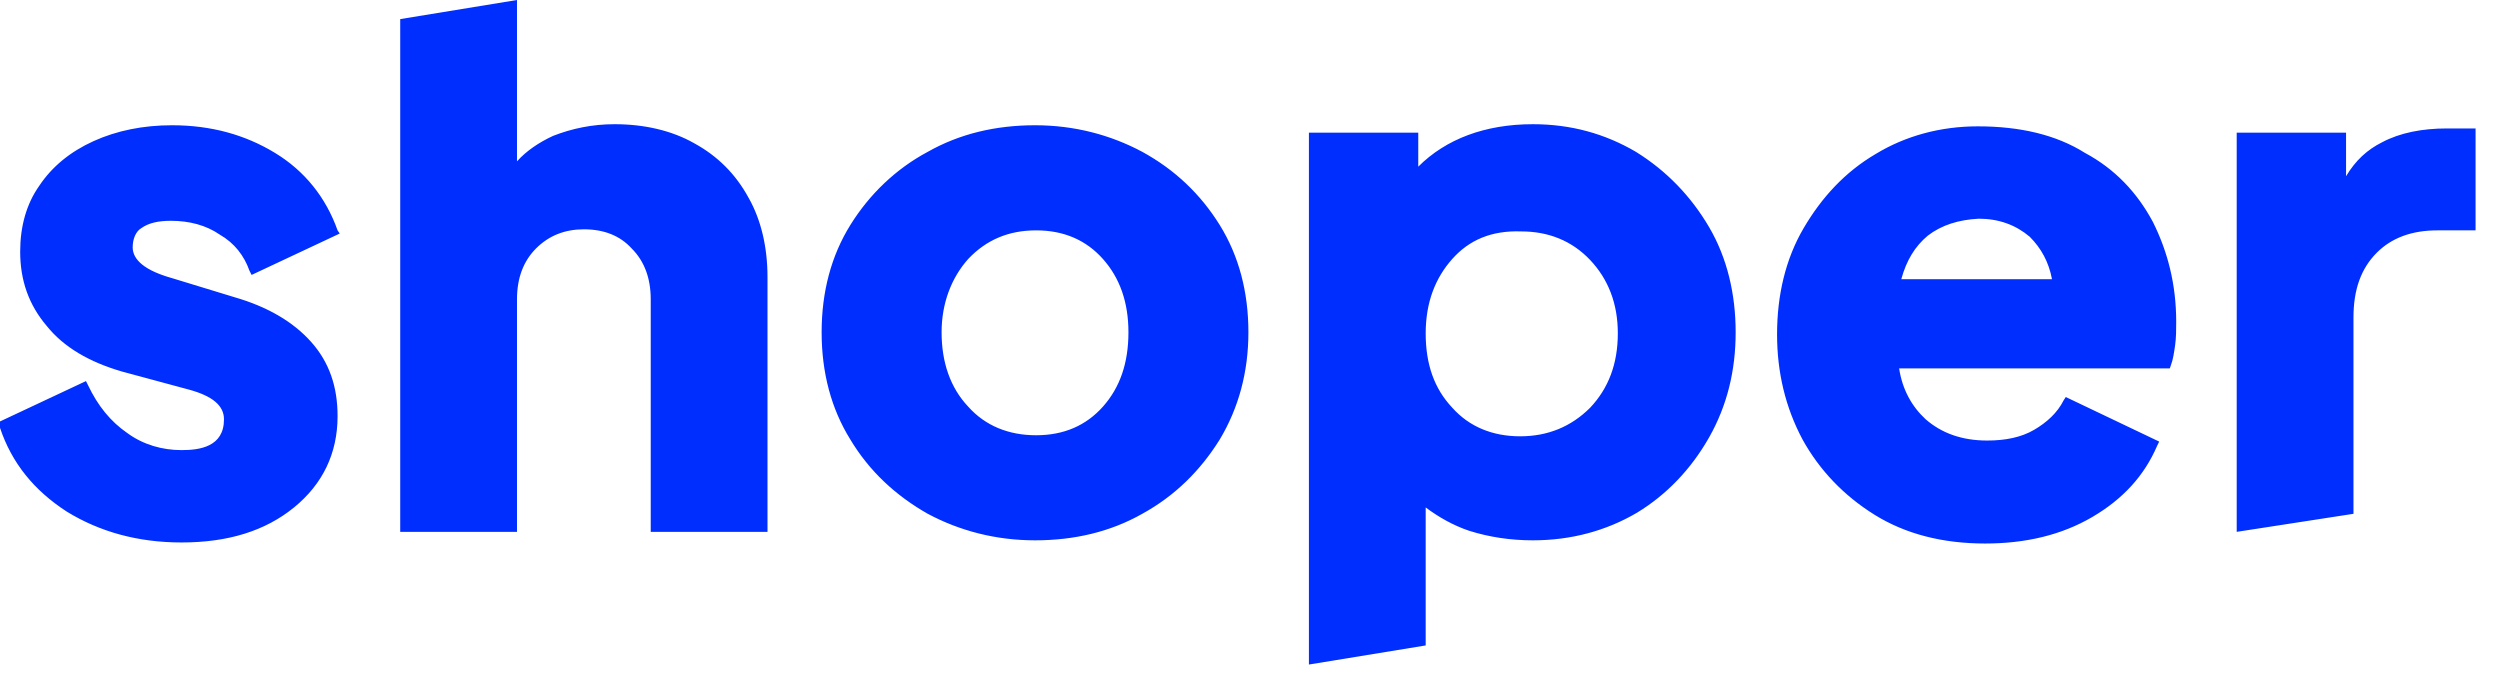 <svg xmlns="http://www.w3.org/2000/svg" width="69" height="19" viewBox="0 0 69 19" fill="none"><path d="M67.534 3.545C66.861 3.545 66.245 3.662 65.747 3.926C65.337 4.131 65.015 4.424 64.751 4.864V3.662H61.733V14.679L64.956 14.181V8.76C64.956 7.999 65.161 7.413 65.601 6.973C66.011 6.563 66.568 6.358 67.271 6.358H68.326V3.545H67.534ZM53.207 6.504C52.856 6.797 52.621 7.178 52.475 7.706H56.635C56.547 7.237 56.342 6.856 56.02 6.534C55.639 6.211 55.17 6.036 54.614 6.036C54.057 6.065 53.588 6.211 53.207 6.504ZM59.419 6.124C59.829 6.944 60.063 7.852 60.063 8.878C60.063 9.083 60.063 9.317 60.034 9.522C60.005 9.727 59.975 9.932 59.917 10.079L59.887 10.167H52.416C52.504 10.753 52.768 11.222 53.149 11.573C53.588 11.954 54.145 12.159 54.848 12.159C55.346 12.159 55.785 12.071 56.137 11.866C56.489 11.661 56.782 11.397 56.958 11.046L57.016 10.958L59.594 12.188L59.536 12.306C59.184 13.126 58.598 13.771 57.748 14.269C56.899 14.767 55.903 15.001 54.789 15.001C53.617 15.001 52.592 14.738 51.742 14.21C50.893 13.683 50.219 12.979 49.75 12.13C49.281 11.251 49.047 10.284 49.047 9.229C49.047 8.145 49.281 7.149 49.779 6.299C50.277 5.45 50.922 4.746 51.772 4.248C52.592 3.75 53.559 3.487 54.584 3.487C55.756 3.487 56.752 3.721 57.543 4.219C58.364 4.659 58.979 5.303 59.419 6.124ZM40.081 7.149C39.612 7.676 39.349 8.35 39.349 9.2C39.349 10.05 39.583 10.723 40.081 11.251C40.55 11.778 41.194 12.042 41.956 12.042C42.718 12.042 43.363 11.778 43.89 11.251C44.388 10.723 44.652 10.05 44.652 9.2C44.652 8.38 44.388 7.706 43.89 7.178C43.392 6.651 42.747 6.387 41.986 6.387C41.165 6.358 40.55 6.622 40.081 7.149ZM47.172 6.27C47.67 7.12 47.904 8.116 47.904 9.171C47.904 10.225 47.67 11.192 47.172 12.071C46.673 12.95 46 13.653 45.179 14.152C44.33 14.65 43.363 14.913 42.308 14.913C41.693 14.913 41.107 14.825 40.55 14.65C40.111 14.503 39.7 14.269 39.349 14.005V17.814L36.126 18.341V3.662H39.144V4.6C39.905 3.838 40.989 3.428 42.308 3.428C43.363 3.428 44.3 3.692 45.15 4.19C46 4.717 46.673 5.42 47.172 6.27ZM31.145 9.171C31.145 8.35 30.911 7.676 30.442 7.149C29.973 6.622 29.358 6.358 28.596 6.358C27.834 6.358 27.219 6.622 26.721 7.149C26.252 7.676 25.988 8.38 25.988 9.171C25.988 9.991 26.223 10.694 26.721 11.222C27.19 11.749 27.834 12.013 28.596 12.013C29.358 12.013 29.973 11.749 30.442 11.222C30.911 10.694 31.145 10.02 31.145 9.171ZM33.665 6.211C34.192 7.061 34.456 8.057 34.456 9.171C34.456 10.255 34.192 11.251 33.665 12.13C33.137 12.979 32.434 13.683 31.526 14.181C30.647 14.679 29.651 14.913 28.567 14.913C27.483 14.913 26.486 14.65 25.607 14.181C24.728 13.683 23.996 13.009 23.469 12.13C22.941 11.28 22.677 10.284 22.677 9.171C22.677 8.057 22.941 7.061 23.469 6.211C23.996 5.362 24.728 4.659 25.607 4.19C26.486 3.692 27.483 3.457 28.567 3.457C29.651 3.457 30.647 3.721 31.526 4.19C32.434 4.688 33.137 5.362 33.665 6.211ZM19.162 3.955C18.546 3.604 17.785 3.428 16.964 3.428C16.349 3.428 15.792 3.545 15.265 3.75C14.884 3.926 14.532 4.16 14.269 4.453V0L11.046 0.527V14.679H14.269V8.262C14.269 7.676 14.444 7.208 14.796 6.856C15.148 6.504 15.587 6.329 16.114 6.329C16.671 6.329 17.111 6.504 17.433 6.856C17.785 7.208 17.96 7.676 17.96 8.262V14.679H21.183V7.647C21.183 6.827 21.008 6.065 20.656 5.45C20.304 4.805 19.806 4.307 19.162 3.955ZM3.662 6.827C3.662 7.178 4.014 7.471 4.746 7.676L6.475 8.204C7.383 8.467 8.087 8.878 8.585 9.434C9.083 9.991 9.317 10.665 9.317 11.485C9.317 12.511 8.907 13.36 8.116 14.005C7.325 14.65 6.299 14.972 5.01 14.972C3.809 14.972 2.754 14.679 1.846 14.122C0.938 13.536 0.322 12.774 0 11.807L0 11.632L2.373 10.518L2.432 10.636C2.696 11.192 3.047 11.632 3.516 11.954C3.955 12.276 4.483 12.423 5.01 12.423C5.508 12.423 6.182 12.335 6.182 11.573C6.182 11.192 5.86 10.929 5.215 10.753L3.369 10.255C2.461 9.991 1.758 9.581 1.289 8.995C0.791 8.409 0.557 7.735 0.557 6.944C0.557 6.241 0.732 5.625 1.084 5.127C1.436 4.6 1.934 4.19 2.578 3.897C3.223 3.604 3.955 3.457 4.746 3.457C5.831 3.457 6.768 3.721 7.588 4.219C8.409 4.717 8.995 5.45 9.317 6.358L9.376 6.446L6.944 7.588L6.885 7.471C6.739 7.061 6.475 6.71 6.065 6.475C5.684 6.211 5.215 6.094 4.717 6.094C4.366 6.094 4.102 6.153 3.897 6.299C3.75 6.387 3.662 6.592 3.662 6.827Z" fill="#002EFF"/></svg>
